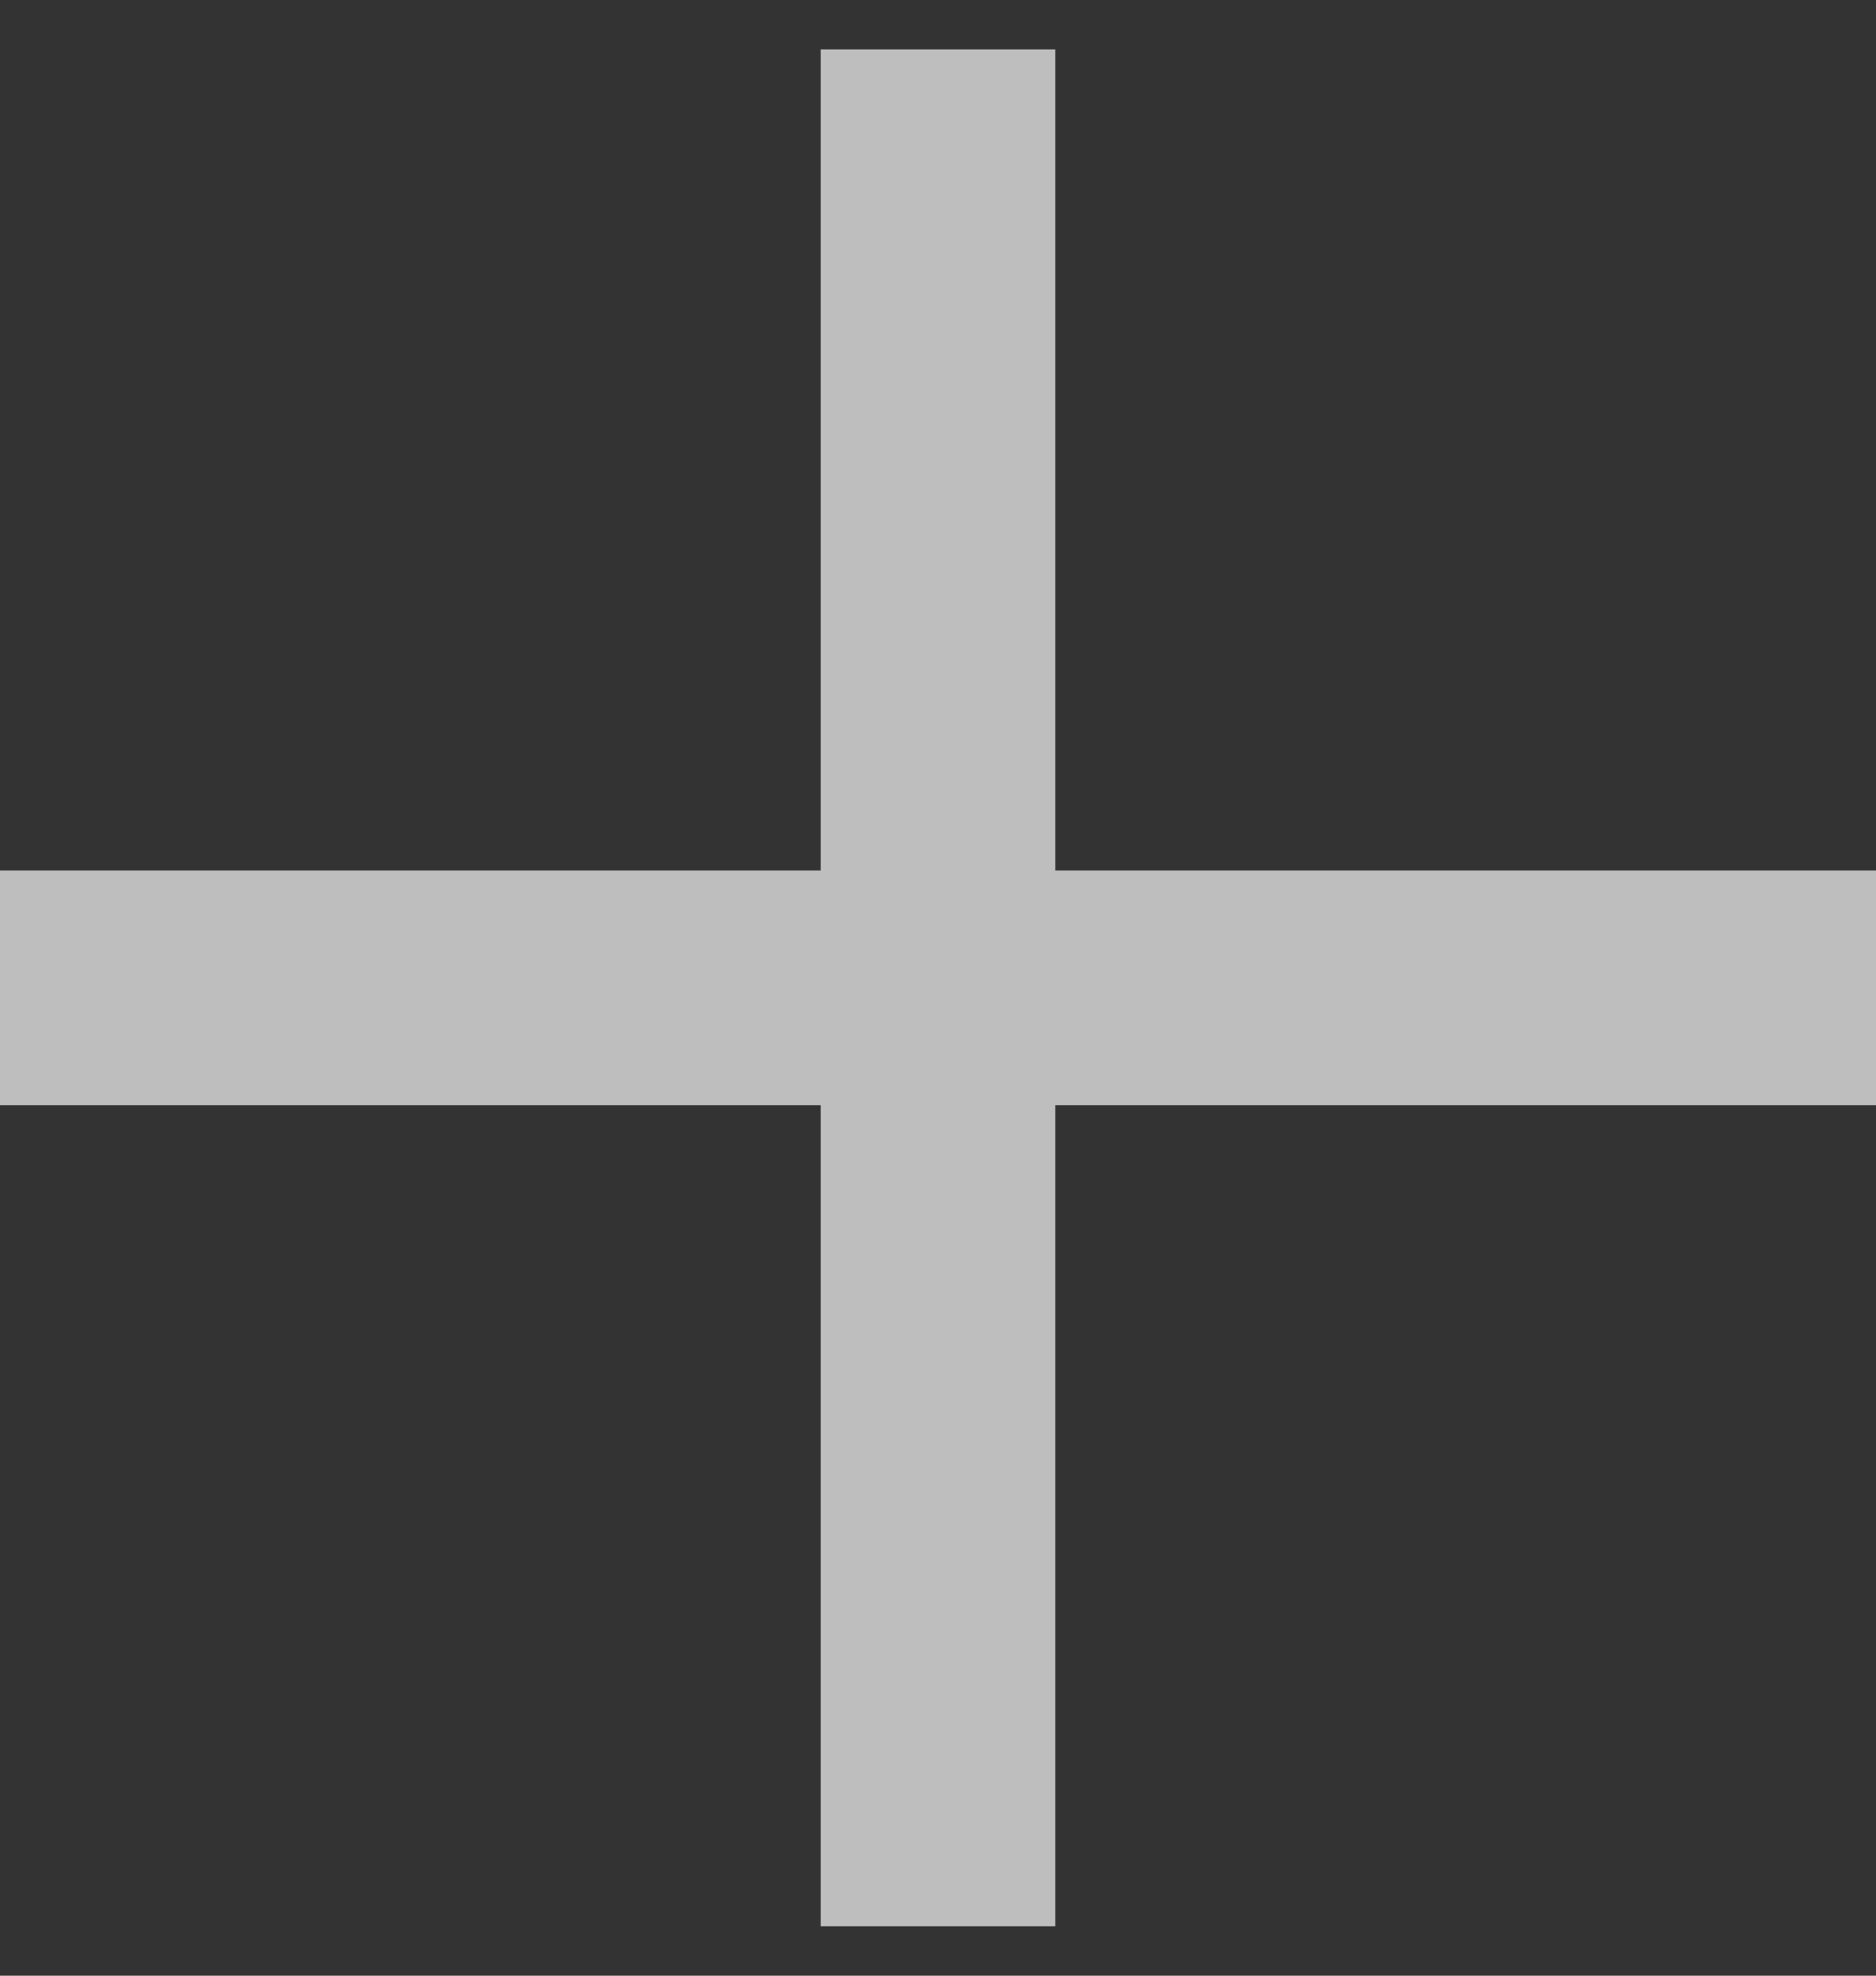 <svg width="19" height="20" viewBox="0 0 19 20" fill="none" xmlns="http://www.w3.org/2000/svg">
<rect x="0" y="0" width="19" height="20" fill="#333333" stroke="none"/>
<g clip-path="url(#clip0_86_246)">
<path d="M19 8.812H10.688V0.5H8.312V8.812H0V11.188H8.312V19.5H10.688V11.188H19V8.812Z" fill="white" fill-opacity="0.68"/>
</g>
<defs>
<clipPath id="clip0_86_246">
<rect width="19" height="19" fill="white" transform="translate(0 0.5)"/>
</clipPath>
</defs>
</svg>
